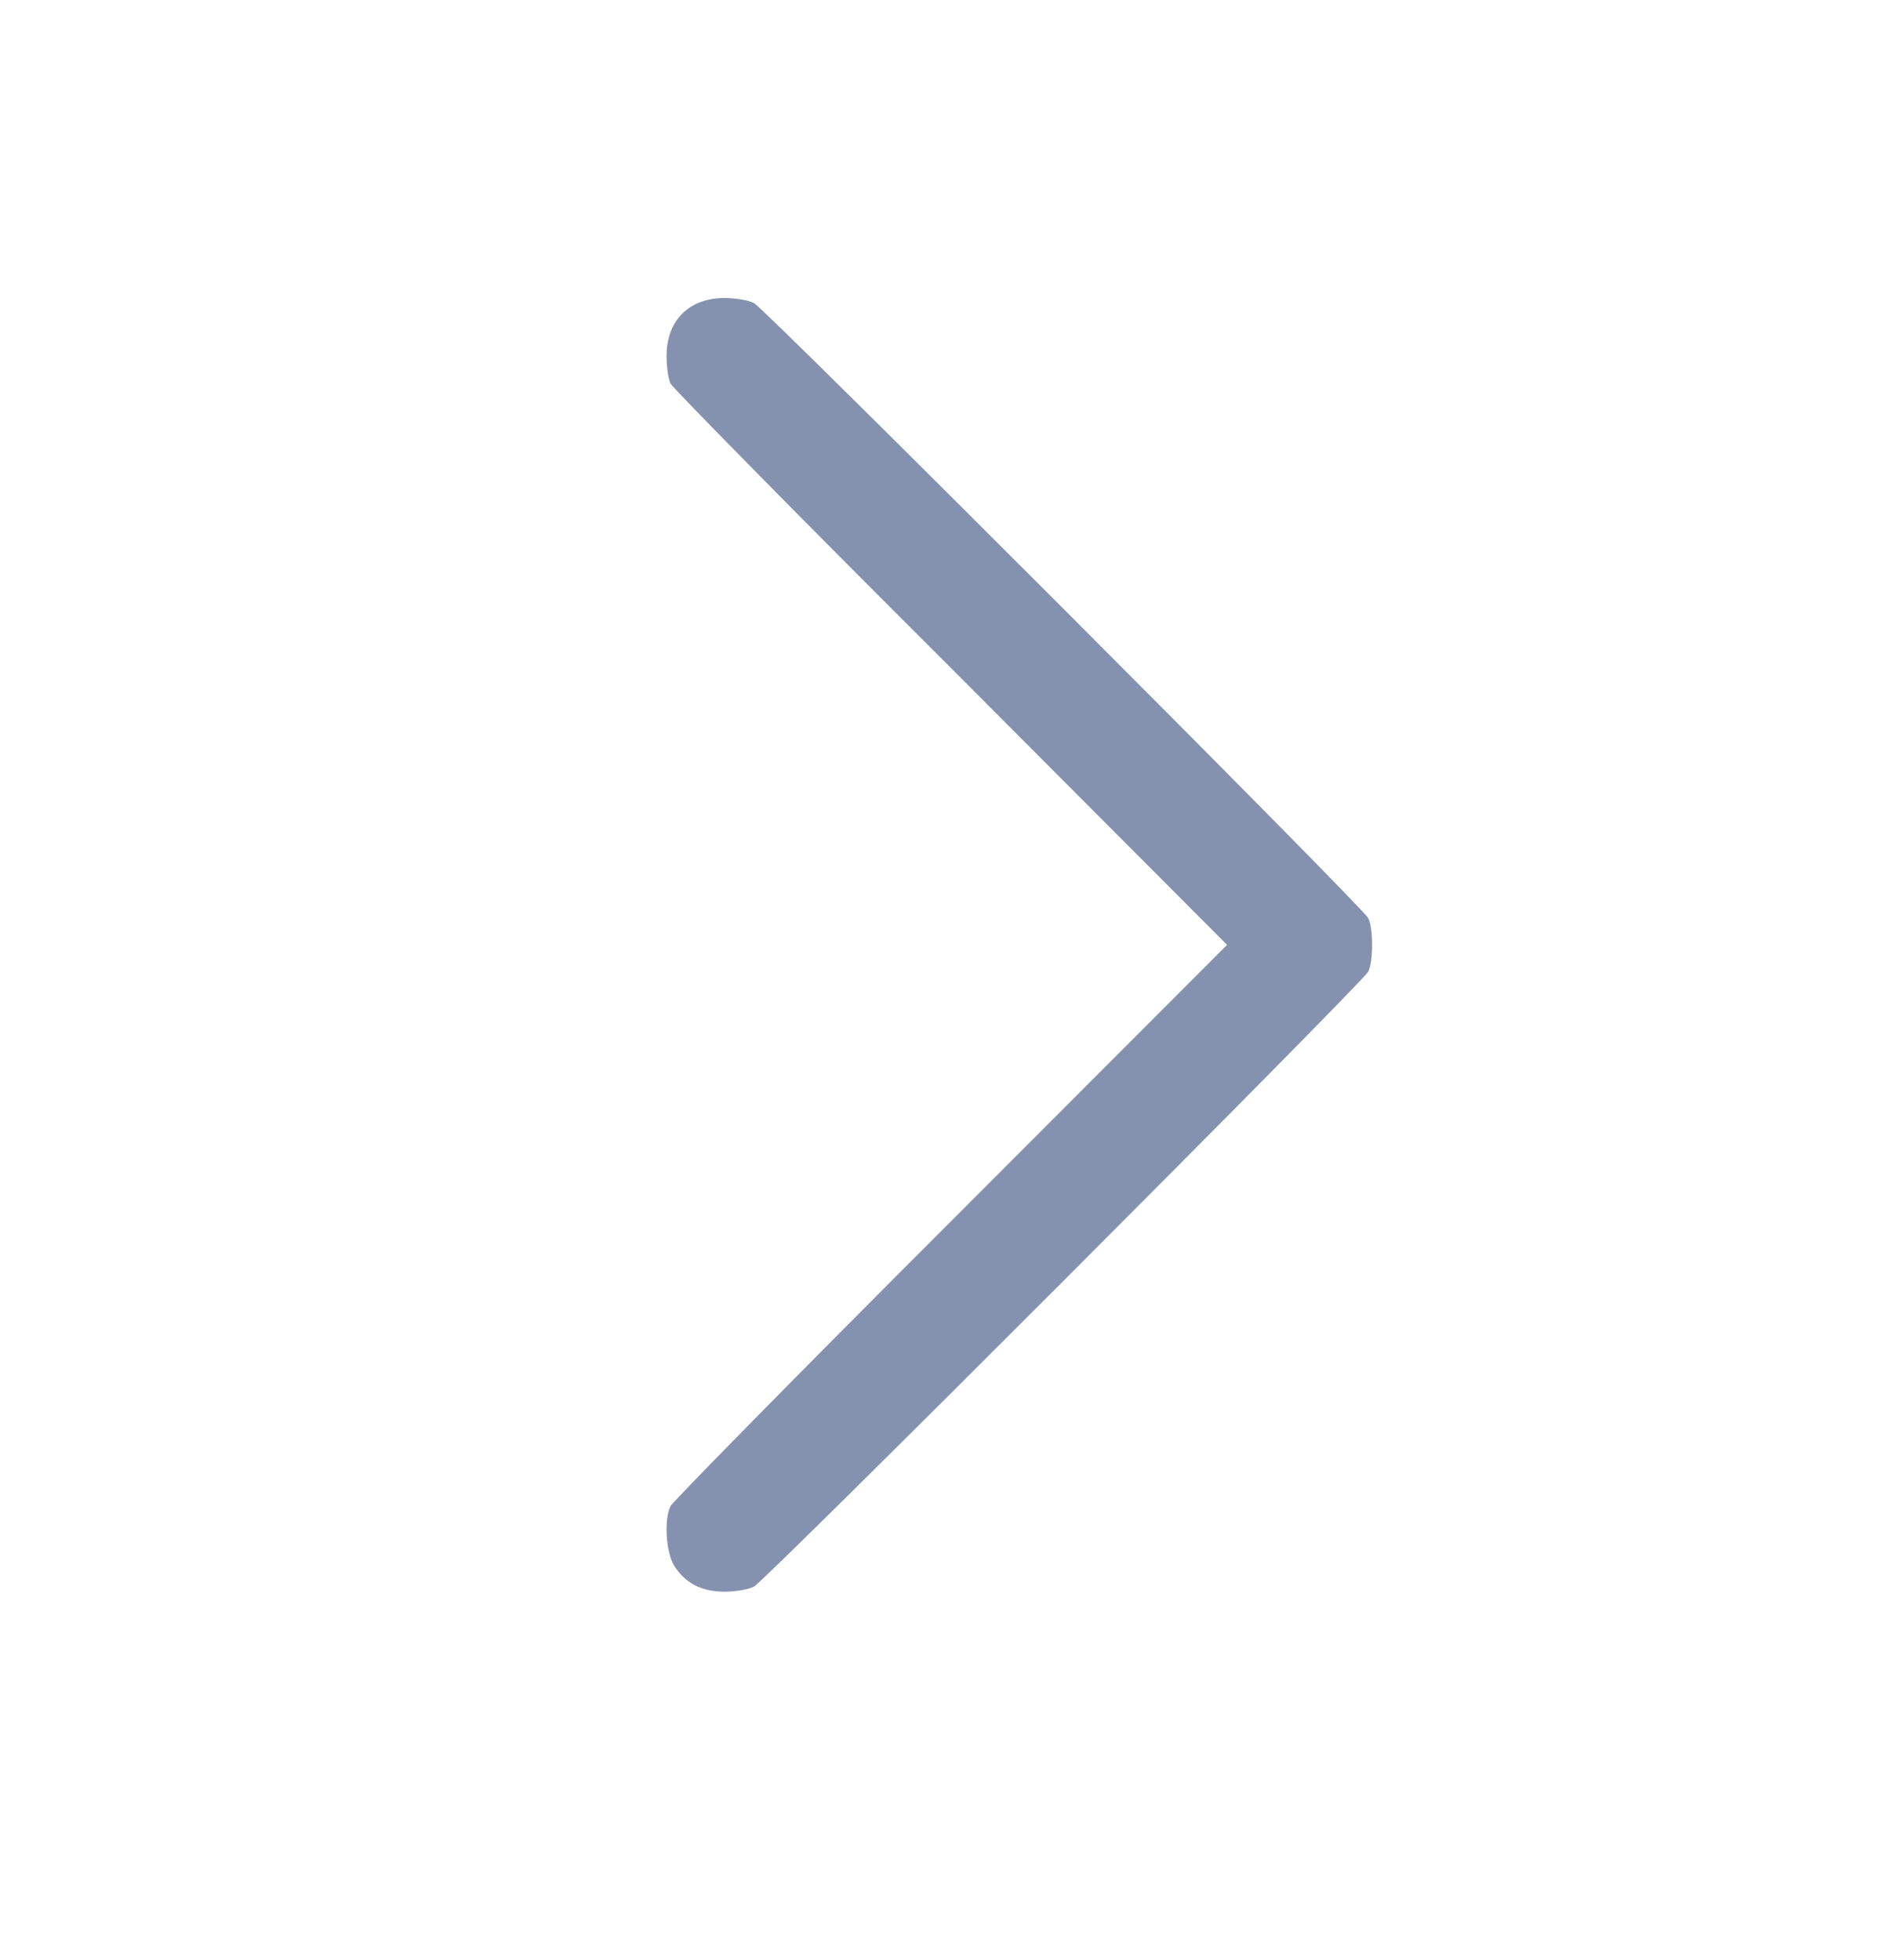<svg width="24" height="25" viewBox="0 0 24 25" fill="none" xmlns="http://www.w3.org/2000/svg">
<path d="M8.594 19.963C8.73 20.188 8.945 20.301 9.241 20.301C9.376 20.301 9.545 20.273 9.616 20.235C9.77 20.151 17.373 12.538 17.448 12.393C17.514 12.262 17.514 11.84 17.448 11.709C17.373 11.563 9.77 3.951 9.616 3.866C9.545 3.829 9.376 3.801 9.241 3.801C8.786 3.801 8.5 4.087 8.5 4.541C8.5 4.677 8.523 4.837 8.551 4.893C8.58 4.949 10.187 6.585 12.128 8.521L15.648 12.051L12.128 15.576C10.187 17.516 8.58 19.152 8.551 19.209C8.467 19.377 8.491 19.79 8.594 19.963Z" fill="#8492B0"/>
</svg>

